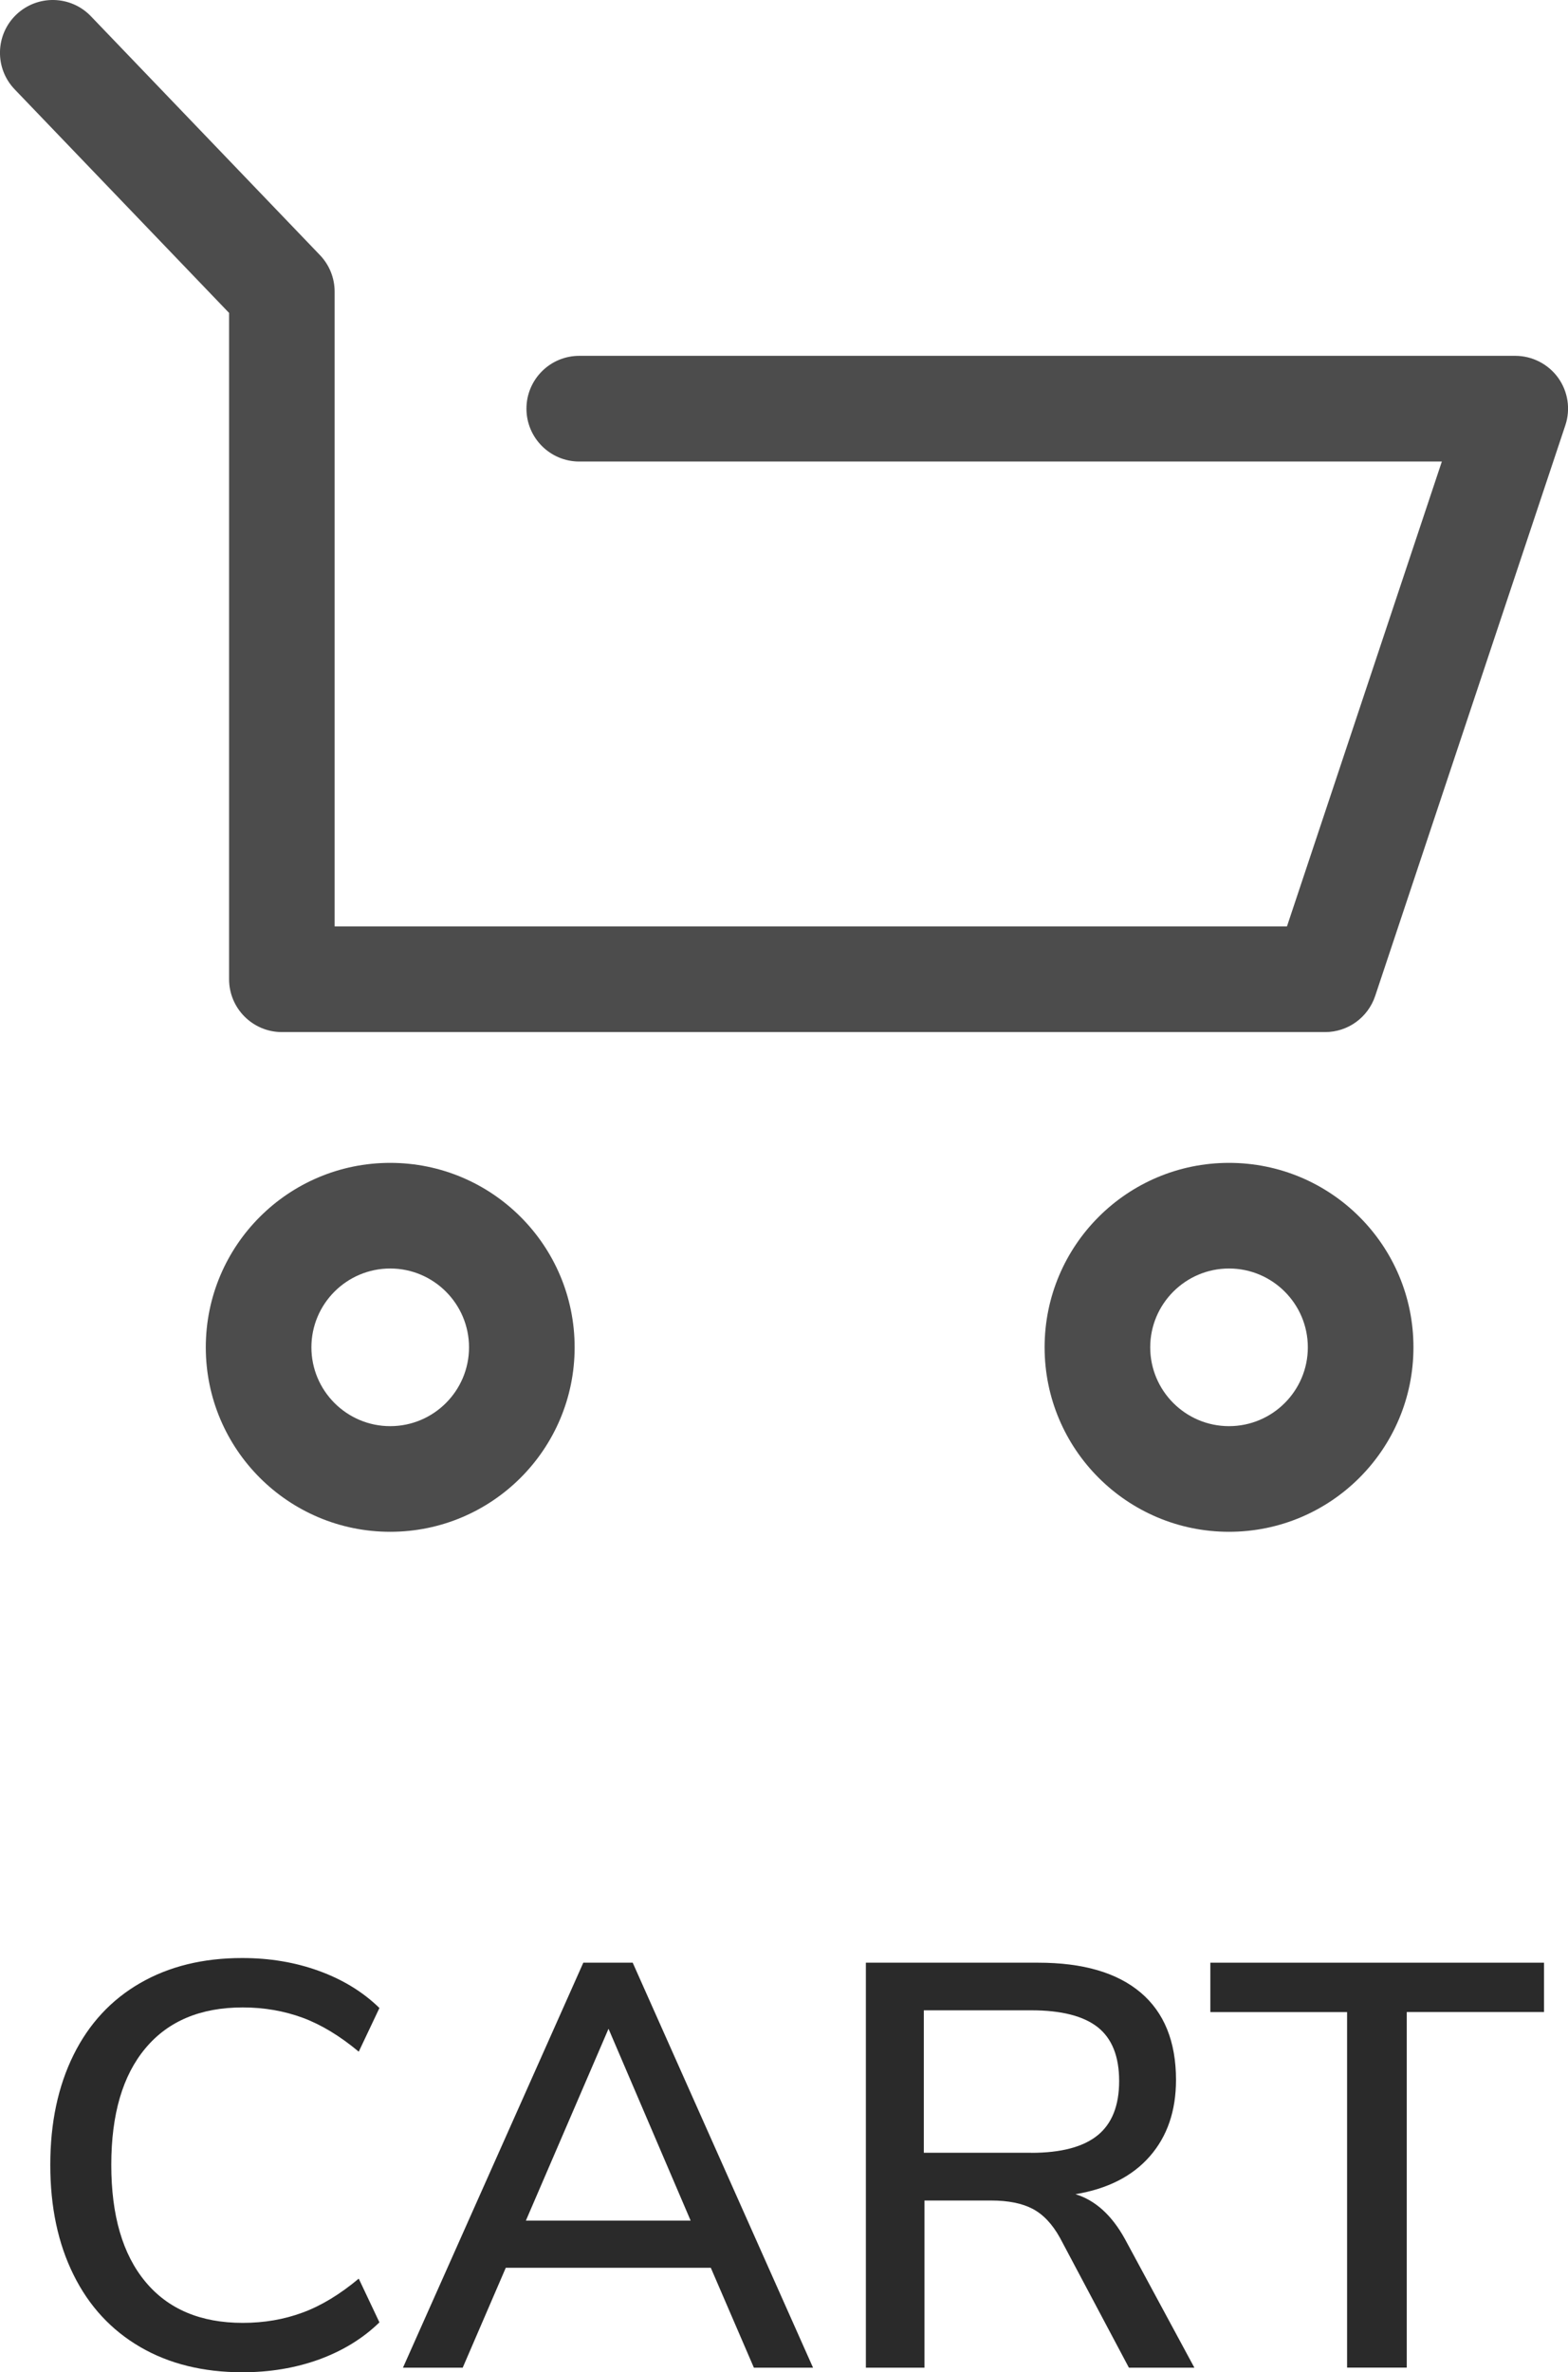 <?xml version="1.0" encoding="utf-8"?>
<!-- Generator: Adobe Illustrator 17.0.0, SVG Export Plug-In . SVG Version: 6.00 Build 0)  -->
<!DOCTYPE svg PUBLIC "-//W3C//DTD SVG 1.1//EN" "http://www.w3.org/Graphics/SVG/1.1/DTD/svg11.dtd">
<svg version="1.1" id="Layer_1" xmlns="http://www.w3.org/2000/svg" xmlns:xlink="http://www.w3.org/1999/xlink" x="0px" y="0px"
	  viewBox="0 0 24.572 37.166" enable-background="new 0 0 24.572 37.166" xml:space="preserve">
<g id="cart_1_">
	<path fill="#4C4C4C" d="M20.766,16.17H4.418c-0.457,0-0.828-0.371-0.828-0.828V4.903l-3.36-3.503
		c-0.317-0.33-0.305-0.854,0.024-1.17c0.331-0.316,0.854-0.305,1.17,0.024l3.59,3.743c0.148,0.154,0.23,0.36,0.23,0.573v9.944
		h14.924l2.427-7.283H9.078c-0.457,0-0.828-0.371-0.828-0.828s0.37-0.828,0.828-0.828h14.667c0.266,0,0.516,0.128,0.672,0.343
		c0.155,0.216,0.198,0.493,0.113,0.746l-2.979,8.938C21.438,15.942,21.122,16.17,20.766,16.17z"/>
	<path fill="#4C4C4C" d="M6.115,19.874c0.681,0,1.235,0.554,1.235,1.235s-0.554,1.235-1.235,1.235s-1.235-0.554-1.235-1.235
		S5.433,19.874,6.115,19.874 M6.115,18.219c-1.596,0-2.89,1.294-2.89,2.89c0,1.596,1.294,2.89,2.89,2.89s2.89-1.294,2.89-2.89
		C9.005,19.513,7.711,18.219,6.115,18.219L6.115,18.219z"/>
	<path fill="#4C4C4C" d="M19.26,19.874c0.681,0,1.235,0.554,1.235,1.235s-0.554,1.235-1.235,1.235c-0.681,0-1.235-0.554-1.235-1.235
		S18.579,19.874,19.26,19.874 M19.26,18.219c-1.596,0-2.89,1.294-2.89,2.89c0,1.596,1.294,2.89,2.89,2.89
		c1.596,0,2.89-1.294,2.89-2.89C22.151,19.513,20.857,18.219,19.26,18.219L19.26,18.219z"/>
</g>
<g>
	<path fill="#2A2A2A" d="M2.197,36.771c-0.453-0.264-0.802-0.64-1.044-1.13c-0.243-0.488-0.365-1.063-0.365-1.723
		s0.122-1.234,0.365-1.724c0.242-0.489,0.591-0.864,1.044-1.125c0.452-0.261,0.985-0.392,1.597-0.392
		c0.433,0,0.834,0.067,1.207,0.203c0.371,0.135,0.687,0.328,0.945,0.58l-0.324,0.684c-0.295-0.246-0.587-0.423-0.878-0.531
		c-0.291-0.107-0.604-0.162-0.94-0.162c-0.66,0-1.169,0.213-1.525,0.64c-0.357,0.426-0.535,1.034-0.535,1.827
		c0,0.792,0.178,1.402,0.535,1.831c0.356,0.429,0.865,0.644,1.525,0.644c0.336,0,0.649-0.054,0.94-0.162
		c0.291-0.107,0.583-0.285,0.878-0.531l0.324,0.685c-0.259,0.252-0.574,0.445-0.945,0.581c-0.373,0.135-0.774,0.201-1.207,0.201
		C3.183,37.166,2.65,37.035,2.197,36.771z"/>
	<path fill="#2A2A2A" d="M11.814,37.095l-0.675-1.565H7.926l-0.675,1.565H6.315l2.826-6.345h0.774l2.826,6.345H11.814z
		 M8.241,34.791h2.582l-1.287-3.006L8.241,34.791z"/>
	<path fill="#2A2A2A" d="M18.717,37.095h-1.026l-1.08-2.034c-0.12-0.216-0.262-0.367-0.428-0.454
		c-0.164-0.087-0.382-0.131-0.652-0.131h-1.044v2.619h-0.918V30.75h2.7c0.702,0,1.237,0.156,1.606,0.468s0.554,0.769,0.554,1.368
		c0,0.486-0.137,0.885-0.41,1.197c-0.272,0.312-0.661,0.51-1.165,0.594c0.312,0.096,0.569,0.33,0.774,0.701L18.717,37.095z
		 M16.161,33.729c0.467,0,0.814-0.092,1.039-0.274s0.338-0.466,0.338-0.851c0-0.384-0.111-0.664-0.334-0.842
		c-0.222-0.176-0.57-0.266-1.043-0.266h-1.684v2.232H16.161z"/>
	<path fill="#2A2A2A" d="M21.11,37.095v-5.571h-2.143V30.75h5.229v0.773h-2.151v5.571H21.11z"/>
</g>
</svg>
